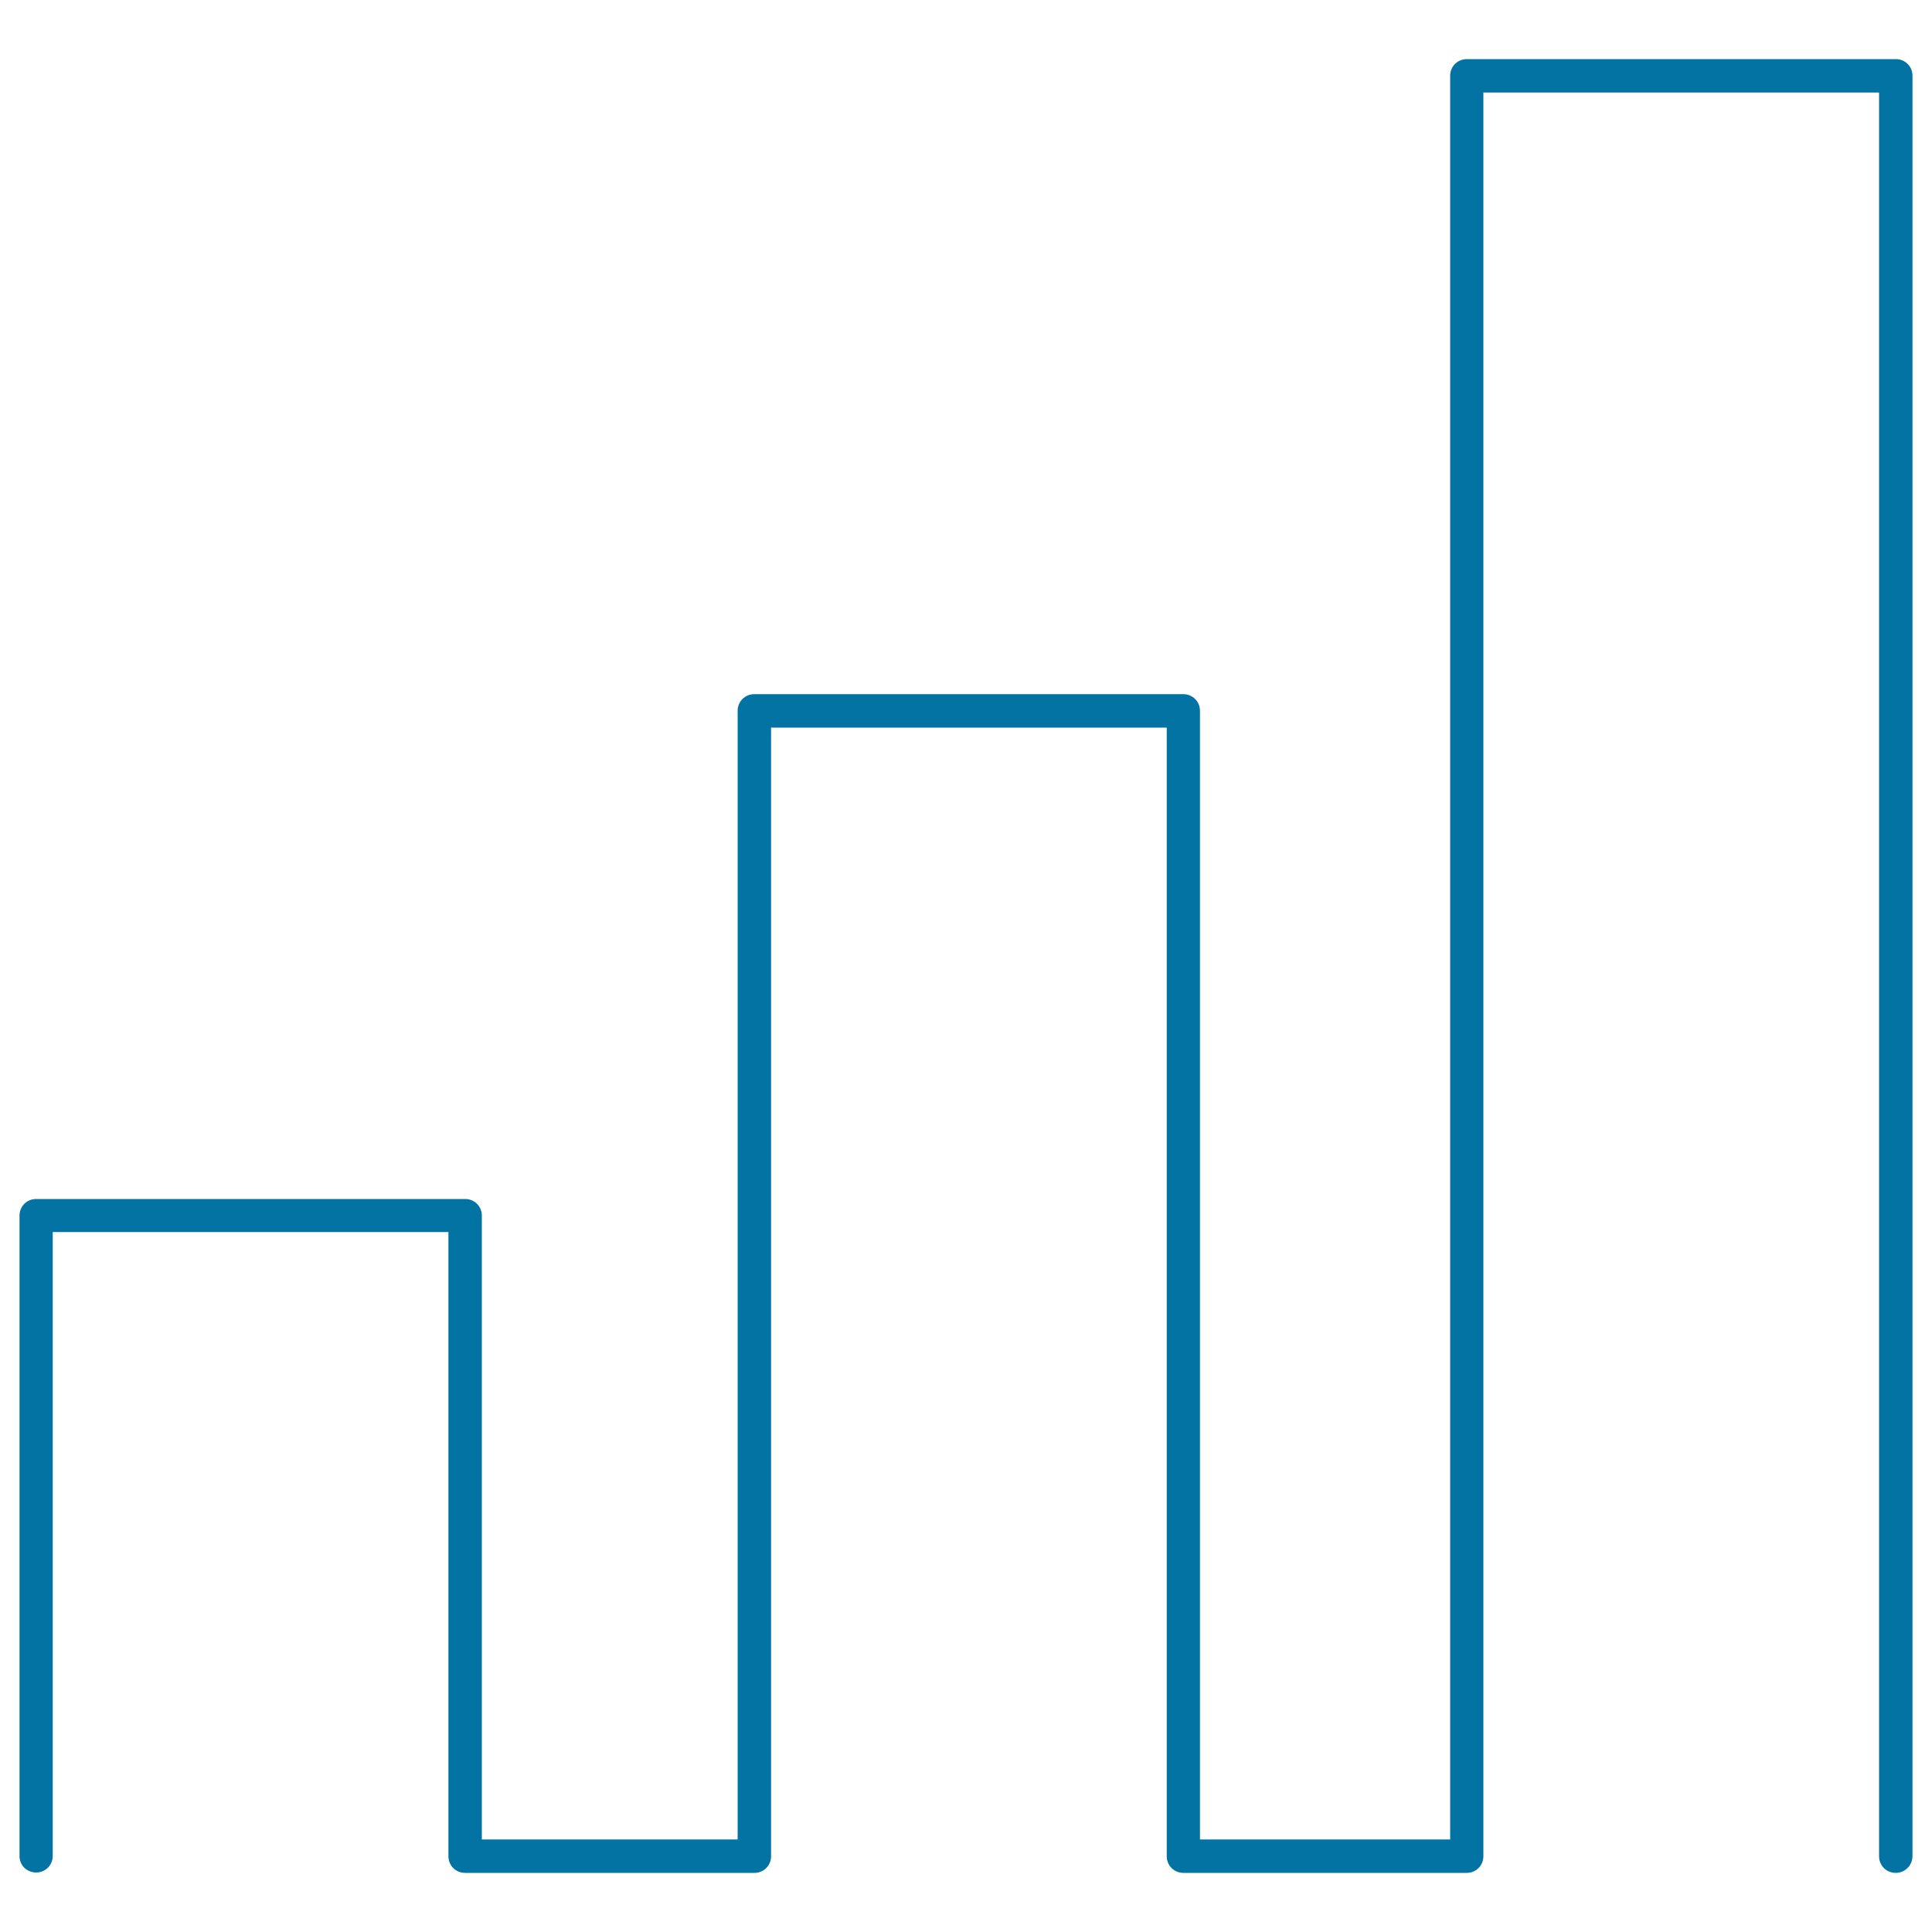 <svg xmlns="http://www.w3.org/2000/svg" viewBox="0 0 1000 1000" style="fill:#0273a2">
<title>Basic Statistical Chart SVG icon</title>
<g><path d="M981.2,969.4c-4.8,0-8.6-3.8-8.6-8.6V47.9H767.8v912.9c0,4.8-3.8,8.6-8.6,8.6H612.5c-4.8,0-8.6-3.8-8.6-8.6V376.6H399.1v584.2c0,4.8-3.8,8.6-8.6,8.6H240.7c-4.8,0-8.6-3.8-8.6-8.6V637.7H27.3v322.9c0,4.8-3.8,8.6-8.6,8.6s-8.6-3.7-8.6-8.5V629.2c0-4.8,3.8-8.6,8.6-8.6h222.1c4.8,0,8.6,3.8,8.6,8.6v322.9h132.4V367.9c0-4.8,3.8-8.6,8.6-8.6h222.1c4.8,0,8.6,3.8,8.6,8.6v584.2h129.5V39.2c0-4.8,3.8-8.6,8.6-8.6h222.1c4.8,0,8.6,3.8,8.6,8.6v921.6C989.8,965.6,986,969.4,981.2,969.4z"/></g>
</svg>